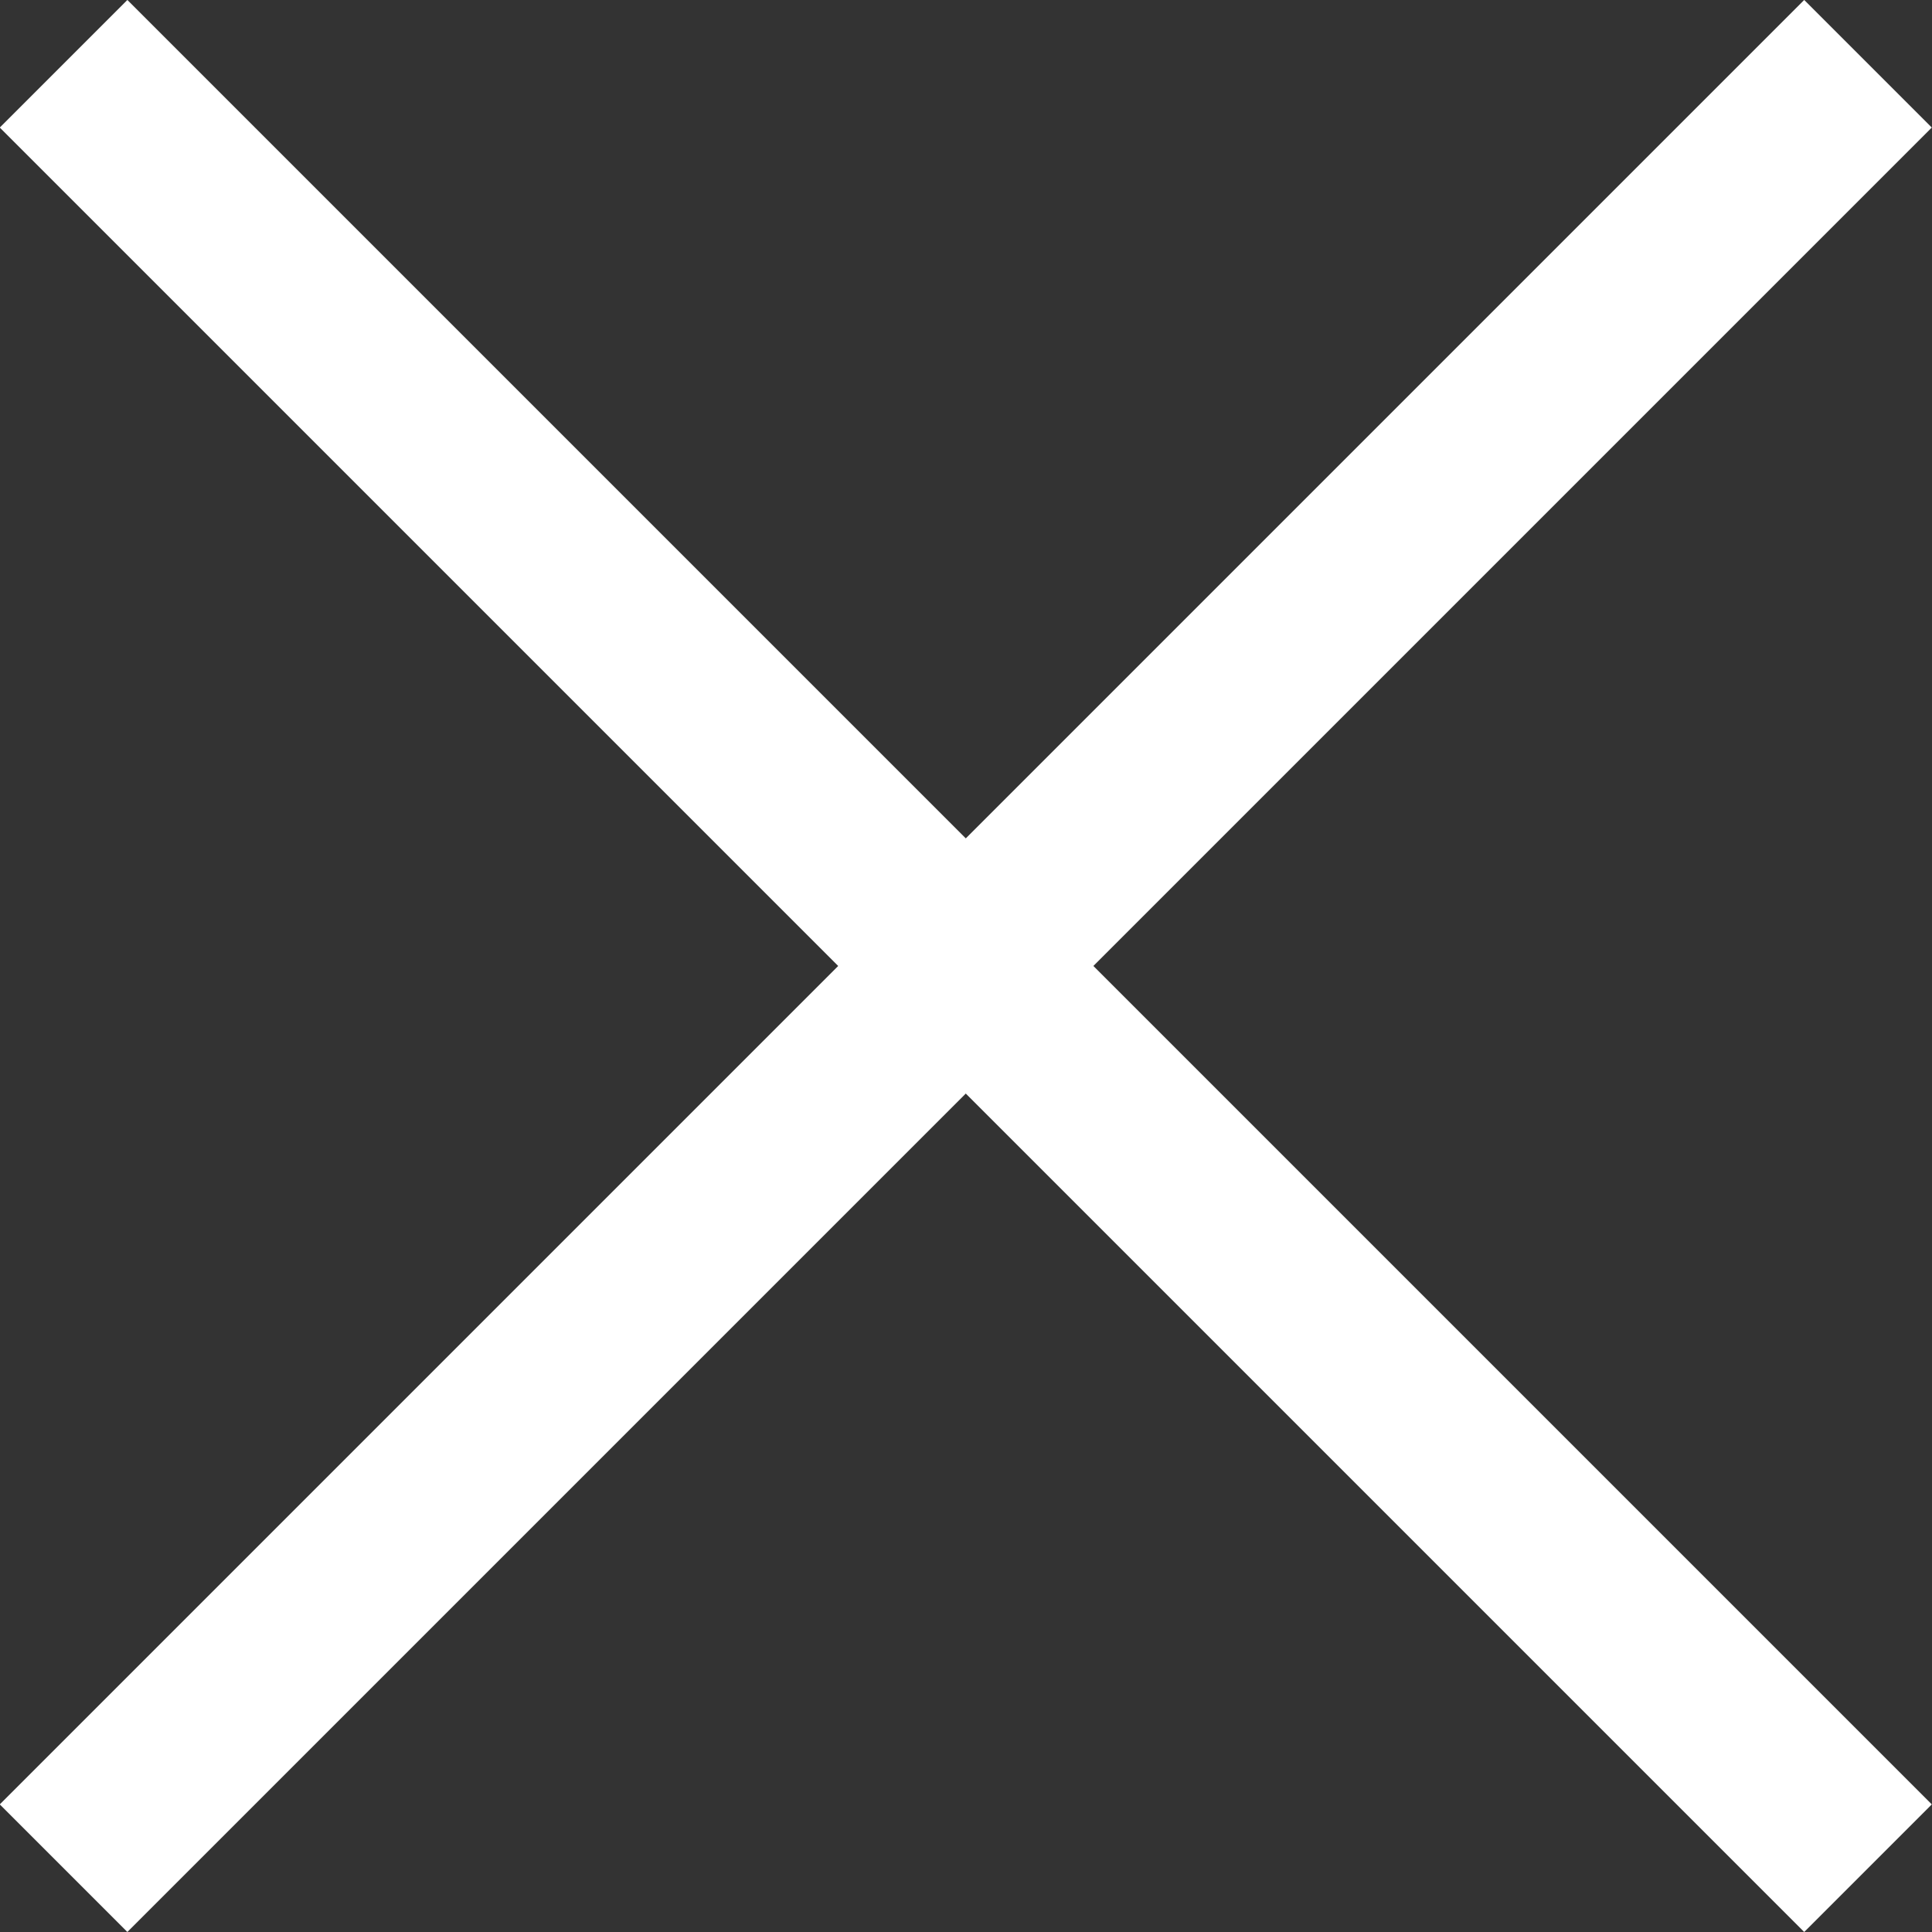 <svg xmlns="http://www.w3.org/2000/svg" width="32.121" height="32.122" viewBox="0 0 32.121 32.122">
    <rect x="0" y="0" width="32.121" height="32.122" fill="#333333" stroke="none"/>
    <defs>
        <style>
            .prefix__cls-1{fill:none;stroke:#fff;stroke-width:3px}
        </style>
    </defs>
    <g id="prefix__close" transform="translate(10783.257 4487.755)">
        <path id="prefix__Path_2" d="M-10782.2-4486.695l30 30" class="prefix__cls-1" data-name="Path 2"/>
        <path id="prefix__Path_3" d="M-10752.2-4486.695l-30 30" class="prefix__cls-1" data-name="Path 3"/>
    </g>
</svg>
